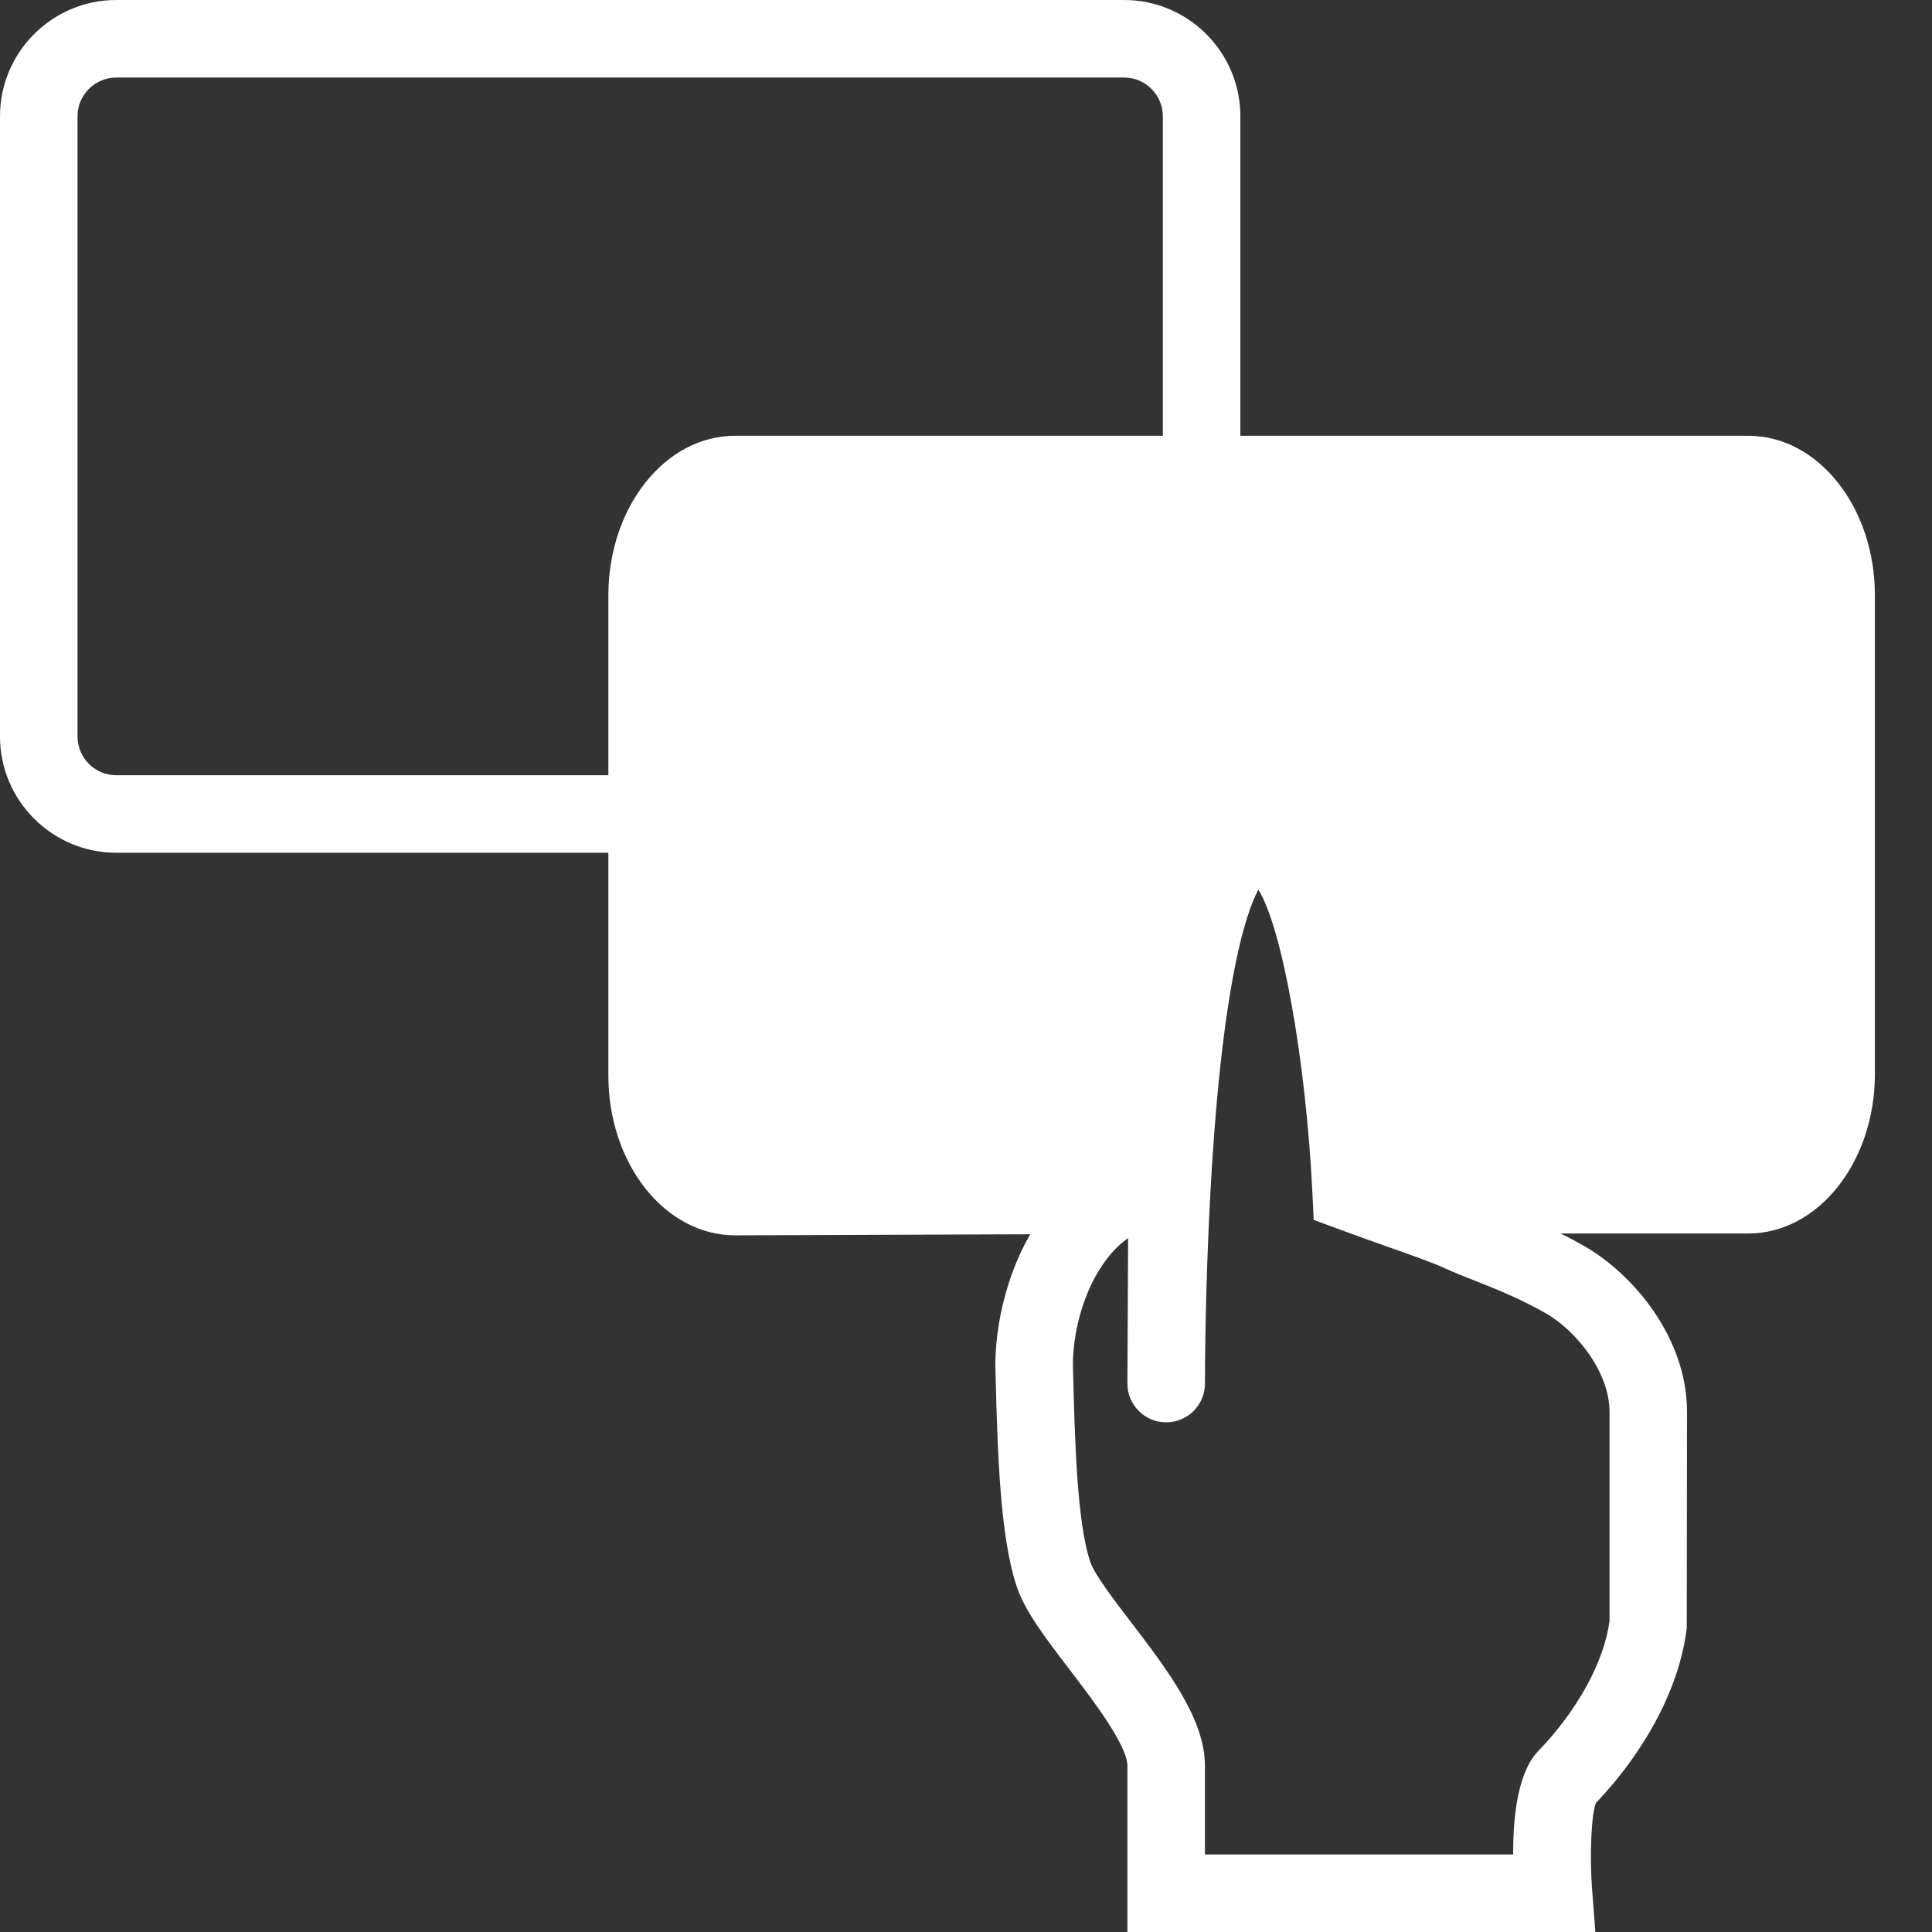 <?xml version="1.0" encoding="UTF-8"?>
<svg id="Pfade" xmlns="http://www.w3.org/2000/svg" width="85" height="85" xmlns:xlink="http://www.w3.org/1999/xlink" version="1.1" viewBox="0 0 85 85">
  <rect x="0" y="0" width="85" height="85" fill="#333333" stroke="none"/>
  <!-- Generator: Adobe Illustrator 29.1.0, SVG Export Plug-In . SVG Version: 2.1.0 Build 142)  -->
  <defs>
    <style>
      .st0 {
        fill: url(#Marlink_Gradient);
      }

      .st1 {
        fill: #fff;
      }
    </style>
    <linearGradient id="Marlink_Gradient" data-name="Marlink Gradient" x1="26.767" y1="36.76" x2="82.487" y2="36.76" gradientUnits="userSpaceOnUse">
      <stop offset="0" stop-color="#fff"/>
      <stop offset="1" stop-color="#fff"/>
    </linearGradient>
  </defs>
  <path class="st1" d="M49.456,37.518H5.116c-2.821,0-5.116-2.295-5.116-5.116V5.116C0,2.295,2.295,0,5.116,0h44.339c2.821,0,5.116,2.295,5.116,5.116v27.286c0,2.821-2.295,5.116-5.116,5.116ZM5.116,3.411c-.941,0-1.705.765-1.705,1.705v27.286c0,.941.765,1.705,1.705,1.705h44.339c.941,0,1.705-.765,1.705-1.705V5.116c0-.941-.765-1.705-1.705-1.705H5.116Z"/>
  <g>
    <path class="st0" d="M76.915,19.172h-44.577c-3.077,0-5.572,3.143-5.572,7.019v21.139c-0,1.865.589,3.653,1.638,4.97,1.048,1.318,2.47,2.055,3.951,2.05,4.321-.016,10.339-.038,15.03-.055.944-1.206,2.256-2.056,3.985-2.056l-.03,2.042c.039-0.0.078-0.0.116-0.0.313-7.372,1.278-18.154,4.256-17.057,3.055,1.126,3.734,15.24,3.734,15.24,2.297.851,3.678,1.362,4.874,1.805h12.597c3.077-.001,5.571-3.143,5.571-7.019v-21.06c-0-3.876-2.495-7.018-5.572-7.018Z"/>
    <path class="st1" d="M51.307,62.577c-.942,0-1.705-.764-1.705-1.705v-.143c0-.942.764-1.705,1.705-1.705s1.705.764,1.705,1.705v.143c0,.942-.764,1.705-1.705,1.705Z"/>
    <path class="st1" d="M68.349,85h-18.748v-7.311c0-.907-1.537-2.918-2.554-4.248-1.031-1.349-1.921-2.514-2.292-3.573-.766-2.19-.869-6.117-.951-9.273l-.009-.331c-.049-1.853.51-4.803,2.247-7.02,1.063-1.358,2.393-2.225,3.9-2.557.848-12.801,2.881-14.155,3.79-14.76.778-.519,1.691-.627,2.569-.303,3.352,1.234,4.437,9.857,4.786,15.624.43.154.828.295,1.197.425,1.129.398,2.02.713,2.748,1.047.308.142.668.282,1.07.441.976.385,2.19.863,3.555,1.635h0c2.198,1.243,4.564,4.062,4.564,7.315l-.012,9.511c-.296,2.54-1.752,5.341-3.997,7.703-.203.526-.282,2.307-.164,3.841l.141,1.836-1.841.001ZM53.012,81.589h13.56c-.004-1.809.239-3.651,1.1-4.544,1.732-1.796,2.9-3.929,3.141-5.729v-9.207c0-1.718-1.44-3.559-2.832-4.346-1.158-.655-2.204-1.067-3.127-1.431-.468-.184-.885-.35-1.244-.515-.586-.269-1.412-.561-2.459-.93-.667-.235-1.427-.504-2.296-.826l-1.057-.391-.054-1.126c-.286-5.93-1.351-11.781-2.382-13.401-.543.998-1.74,4.382-2.2,15.208-.139,3.292-.148,5.891-.149,6.378l-3.411-.001.031-6.254c-.322.22-.622.51-.904.87-1.102,1.408-1.559,3.439-1.522,4.828l.008.332c.072,2.764.17,6.549.761,8.235.191.546,1.037,1.652,1.782,2.628,1.6,2.094,3.255,4.258,3.255,6.32v3.9ZM70.236,79.27"/>
  </g>
</svg>